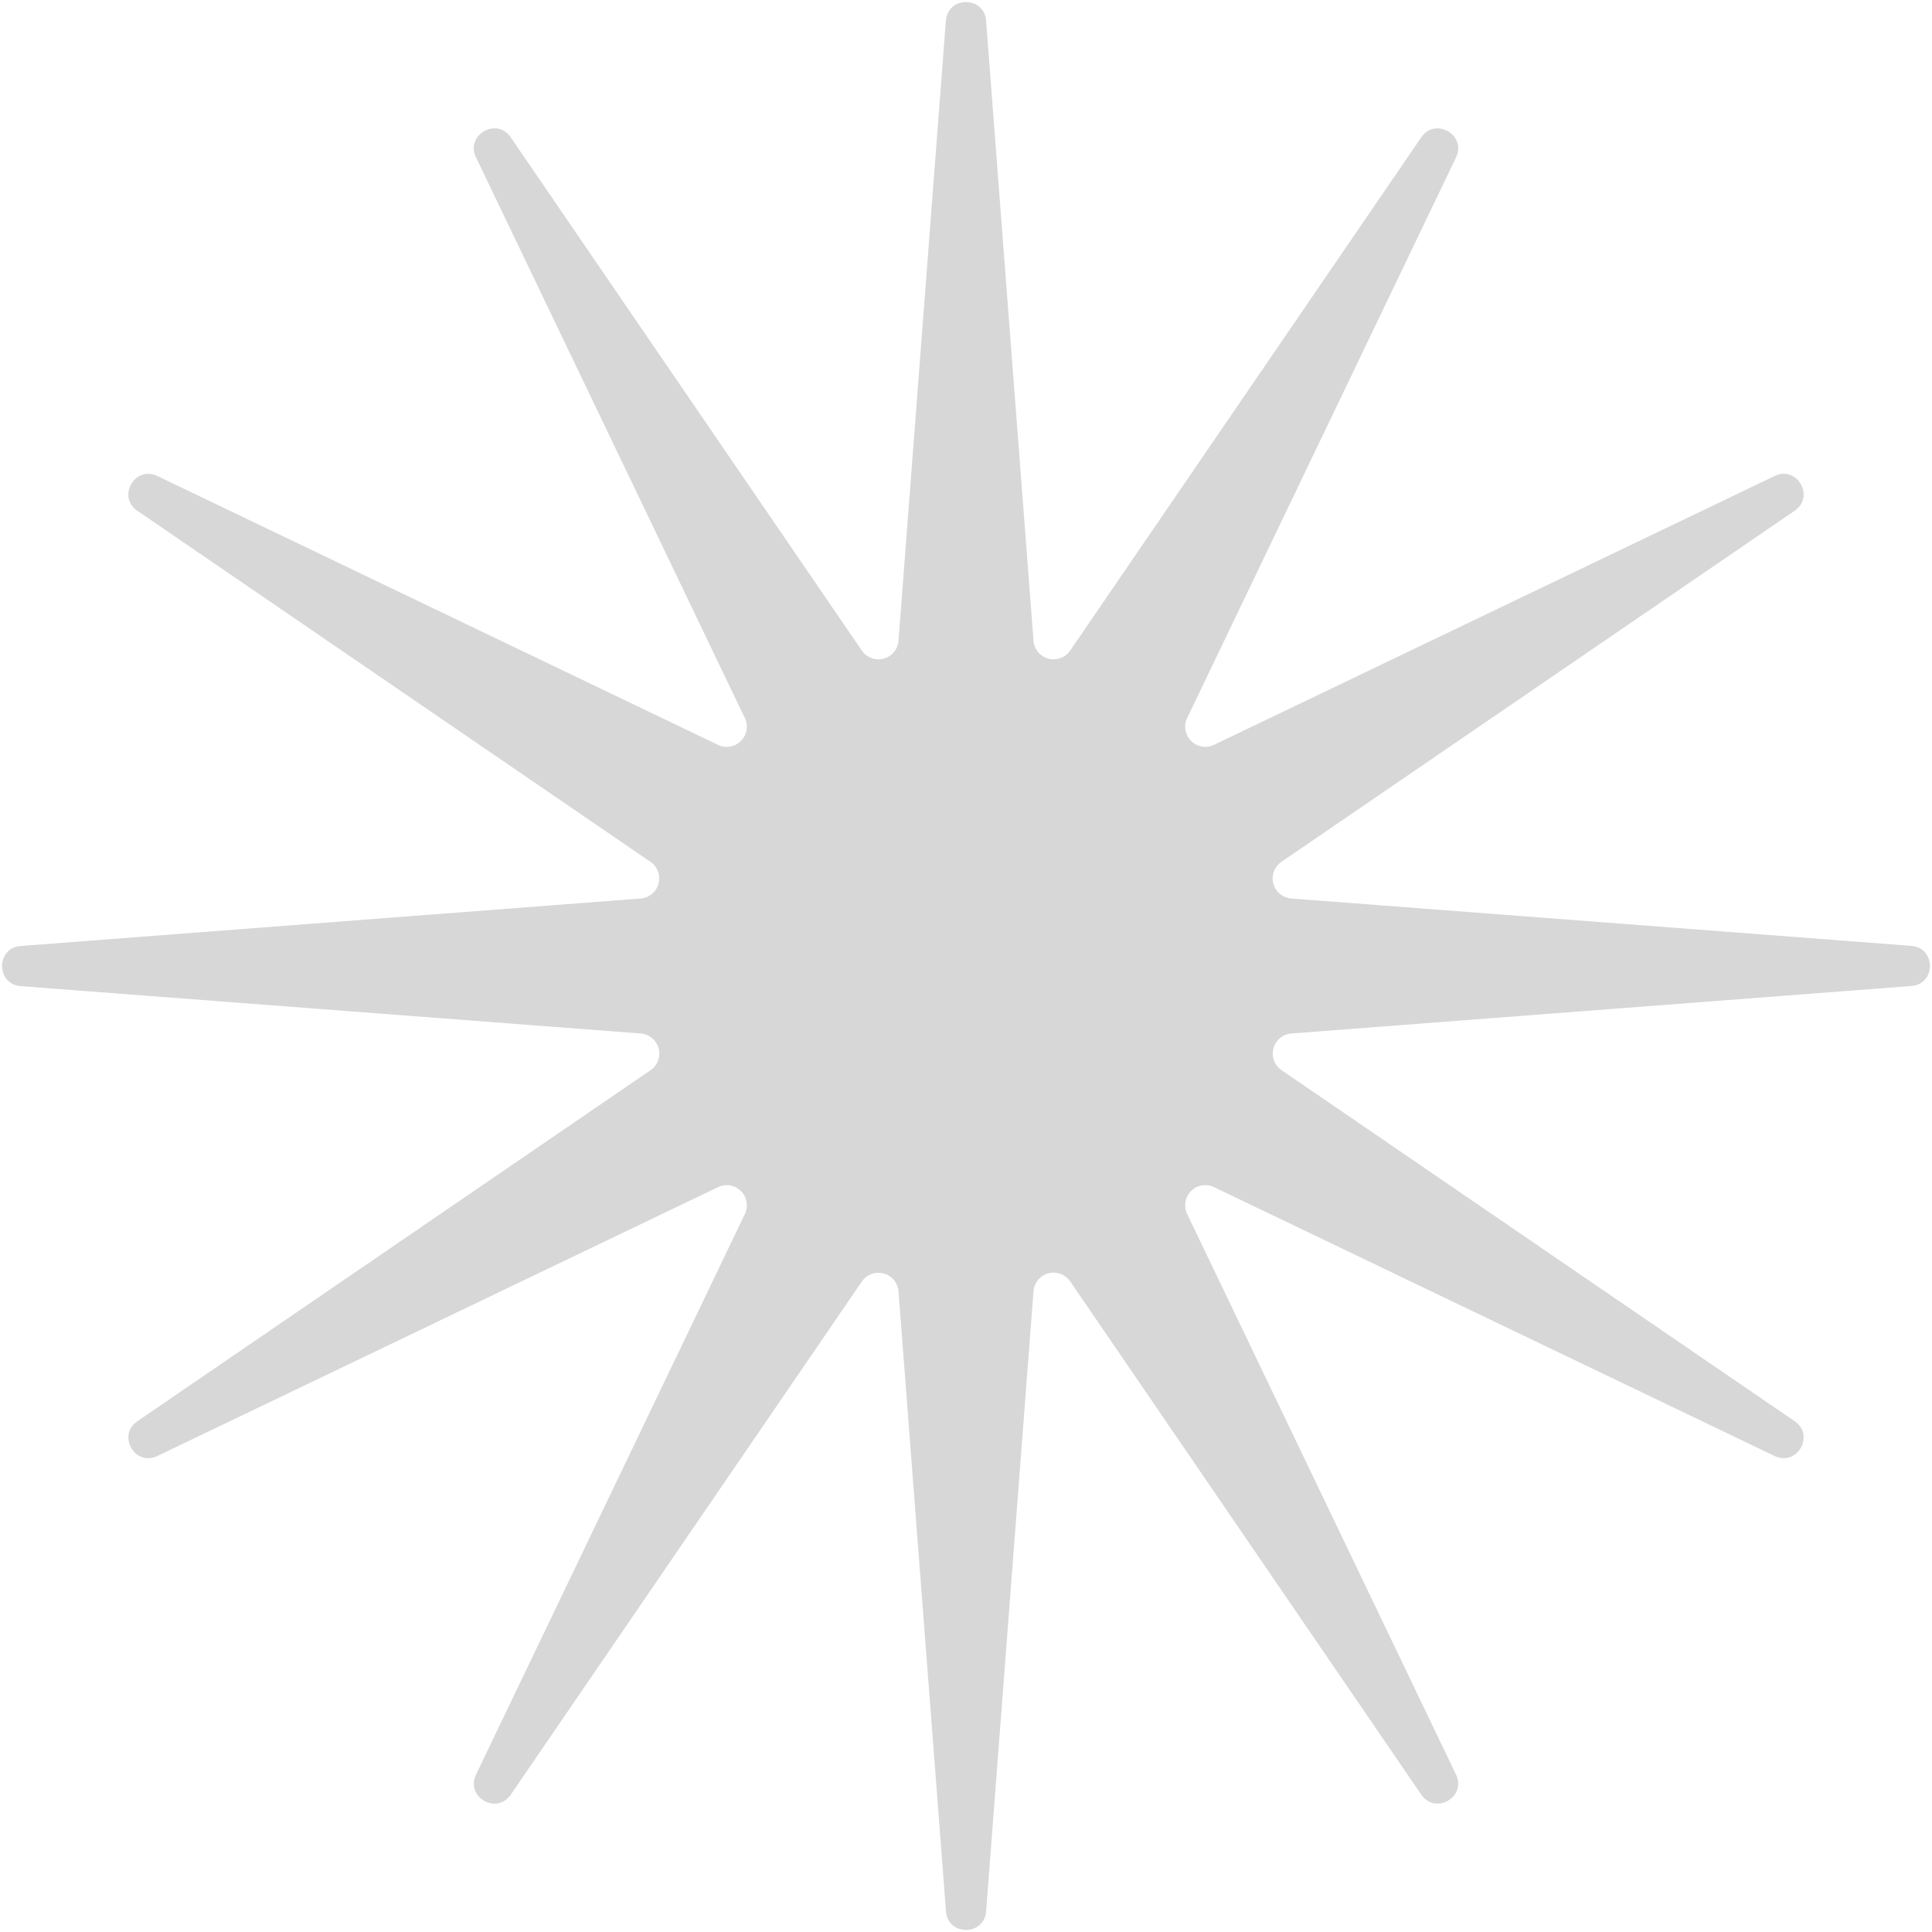 <svg xmlns="http://www.w3.org/2000/svg" width="48" height="48" fill="none"><path fill="#BCBCBC" fill-opacity=".6" d="M23.502.514c.047-.616.95-.616.997 0l1.178 15.404a.5.5 0 0 0 .912.244l8.722-12.75c.349-.51 1.13-.059.864.498l-6.681 13.93a.5.5 0 0 0 .667.666l13.929-6.68c.557-.268 1.008.514.498.863l-12.75 8.722a.5.5 0 0 0 .244.912L47.486 23.5c.616.048.616.95 0 .997l-15.404 1.18a.5.5 0 0 0-.244.91l12.75 8.723c.51.349.059 1.13-.498.864l-13.93-6.681a.5.5 0 0 0-.666.667l6.68 13.929c.268.557-.514 1.008-.863.498l-8.722-12.75a.5.5 0 0 0-.912.244L24.5 47.486c-.048.616-.95.616-.997 0l-1.18-15.404a.5.5 0 0 0-.91-.244l-8.723 12.75c-.349.51-1.13.059-.864-.498l6.681-13.93a.5.5 0 0 0-.667-.666l-13.93 6.68c-.557.268-1.008-.514-.498-.863l12.75-8.722a.5.5 0 0 0-.244-.912L.514 24.5c-.616-.048-.616-.95 0-.997l15.404-1.18a.5.5 0 0 0 .244-.91L3.412 12.69c-.51-.349-.059-1.13.498-.864l13.93 6.681a.5.5 0 0 0 .666-.667l-6.68-13.93c-.268-.557.514-1.008.863-.498l8.722 12.75a.5.5 0 0 0 .912-.244L23.5.514z"/></svg>